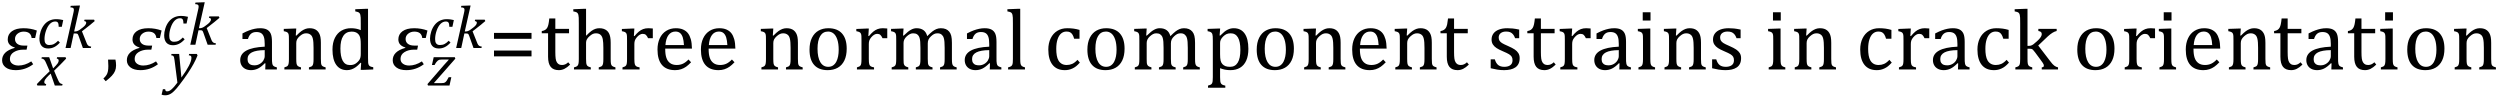 <?xml version="1.0" encoding="UTF-8" standalone="no"?><svg xmlns="http://www.w3.org/2000/svg" xmlns:xlink="http://www.w3.org/1999/xlink" stroke-dasharray="none" shape-rendering="auto" font-family="'Dialog'" width="575.813" text-rendering="auto" fill-opacity="1" contentScriptType="text/ecmascript" color-interpolation="auto" color-rendering="auto" preserveAspectRatio="xMidYMid meet" font-size="12" fill="black" stroke="black" image-rendering="auto" stroke-miterlimit="10" zoomAndPan="magnify" version="1.0" stroke-linecap="square" stroke-linejoin="miter" contentStyleType="text/css" font-style="normal" height="22" stroke-width="1" stroke-dashoffset="0" font-weight="normal" stroke-opacity="1" y="-6"><!--Converted from MathML using JEuclid--><defs id="genericDefs"/><g><g text-rendering="optimizeLegibility" transform="translate(0,16)" color-rendering="optimizeQuality" color-interpolation="linearRGB" image-rendering="optimizeQuality"><path d="M8.094 -7.25 L7.281 -7.25 Q7.125 -8.719 5.453 -8.719 Q4.641 -8.719 4.047 -8.242 Q3.453 -7.766 3.453 -7.016 Q3.453 -6.312 3.977 -5.906 Q4.5 -5.5 5.453 -5.5 L6.312 -5.5 L6.125 -4.562 L5.344 -4.562 Q4.109 -4.562 3.195 -4 Q2.281 -3.438 2.281 -2.422 Q2.281 -1.719 2.844 -1.312 Q3.406 -0.906 4.266 -0.906 Q5.734 -0.906 7.203 -1.859 L7.641 -1.203 Q5.844 0.156 3.609 0.156 Q2.141 0.156 1.312 -0.477 Q0.484 -1.109 0.484 -2.125 Q0.484 -4.156 3.375 -4.969 L3.406 -5.062 Q1.781 -5.531 1.781 -6.922 Q1.781 -8.109 2.742 -8.805 Q3.703 -9.5 5.422 -9.5 Q7.031 -9.5 8.484 -8.969 L8.094 -7.25 Z" stroke="none"/></g><g text-rendering="optimizeLegibility" transform="translate(8.766,19.699)" color-rendering="optimizeQuality" color-interpolation="linearRGB" image-rendering="optimizeQuality"><path d="M6.469 -6.203 Q5.141 -4.781 3.688 -3.406 L4.328 -1.906 Q4.578 -1.312 4.727 -1.023 Q4.875 -0.734 5 -0.609 Q5.125 -0.484 5.25 -0.43 Q5.375 -0.375 5.641 -0.328 L5.562 0 L3.859 0 L2.906 -2.75 Q2.75 -2.609 2.477 -2.352 Q2.203 -2.094 1.953 -1.805 Q1.703 -1.516 1.602 -1.336 Q1.5 -1.156 1.469 -1.023 Q1.438 -0.891 1.438 -0.766 Q1.438 -0.578 1.539 -0.477 Q1.641 -0.375 1.875 -0.328 L1.797 0 L-0.156 0 L-0.281 -0.328 Q1.219 -1.938 2.672 -3.297 L2.016 -4.812 Q1.812 -5.281 1.695 -5.523 Q1.578 -5.766 1.461 -5.898 Q1.344 -6.031 1.195 -6.109 Q1.047 -6.188 0.781 -6.203 L0.859 -6.531 L2.562 -6.531 L3.469 -3.953 Q3.797 -4.266 4.102 -4.594 Q4.406 -4.922 4.531 -5.117 Q4.656 -5.312 4.703 -5.461 Q4.75 -5.609 4.75 -5.766 Q4.75 -6.141 4.312 -6.203 L4.375 -6.531 L6.328 -6.531 L6.469 -6.203 Z" stroke="none"/></g><g text-rendering="optimizeLegibility" transform="translate(8.484,11.059)" color-rendering="optimizeQuality" color-interpolation="linearRGB" image-rendering="optimizeQuality"><path d="M5.031 -4.891 Q5.016 -5.422 4.945 -5.648 Q4.875 -5.875 4.711 -5.992 Q4.547 -6.109 4.25 -6.109 Q3.562 -6.109 3.016 -5.562 Q2.469 -5.016 2.117 -4.008 Q1.766 -3 1.766 -2.062 Q1.766 -1.781 1.812 -1.523 Q1.859 -1.266 1.992 -1.086 Q2.125 -0.906 2.328 -0.797 Q2.531 -0.688 2.859 -0.688 Q3.484 -0.688 3.938 -0.922 Q4.391 -1.156 4.891 -1.672 L5.312 -1.25 Q4.672 -0.547 4.016 -0.219 Q3.359 0.109 2.609 0.109 Q1.625 0.109 1.109 -0.477 Q0.594 -1.062 0.594 -2.188 Q0.594 -2.906 0.867 -3.781 Q1.141 -4.656 1.664 -5.32 Q2.188 -5.984 2.898 -6.312 Q3.609 -6.641 4.406 -6.641 Q4.953 -6.641 5.359 -6.578 Q5.766 -6.516 6.078 -6.438 L5.75 -4.891 L5.031 -4.891 Z" stroke="none"/></g><g text-rendering="optimizeLegibility" transform="translate(14.562,11.059)" color-rendering="optimizeQuality" color-interpolation="linearRGB" image-rendering="optimizeQuality"><path d="M2.516 -3.812 L2.734 -3.812 Q2.953 -3.812 3.195 -3.891 Q3.438 -3.969 3.719 -4.148 Q4 -4.328 4.469 -4.703 Q4.828 -4.984 5 -5.188 Q5.172 -5.391 5.234 -5.539 Q5.297 -5.688 5.297 -5.828 Q5.297 -6.156 4.828 -6.203 L4.906 -6.531 L7.109 -6.531 L7.25 -6.203 Q6.672 -5.688 6.047 -5.203 L4.312 -3.844 L5.344 -1.266 Q5.469 -0.906 5.617 -0.719 Q5.766 -0.531 5.953 -0.445 Q6.141 -0.359 6.438 -0.328 L6.359 0 L4.531 0 L3.531 -2.812 Q3.438 -3.078 3.367 -3.172 Q3.297 -3.266 3.211 -3.305 Q3.125 -3.344 2.922 -3.344 L2.422 -3.344 L1.703 0 L0.531 0 L2.281 -7.812 Q2.359 -8.156 2.391 -8.312 Q2.422 -8.469 2.438 -8.594 Q2.453 -8.719 2.453 -8.828 Q2.453 -9.109 2.273 -9.227 Q2.094 -9.344 1.641 -9.359 L1.734 -9.719 L3.453 -9.781 L3.859 -9.781 L2.516 -3.812 Z" stroke="none"/></g><g text-rendering="optimizeLegibility" transform="translate(23.578,16)" color-rendering="optimizeQuality" color-interpolation="linearRGB" image-rendering="optimizeQuality"><path d="M3.016 -2.266 Q3.156 -1.578 3.156 -0.922 Q3.156 -0.234 2.922 0.336 Q2.688 0.906 2.172 1.461 Q1.656 2.016 0.766 2.703 L0.234 2.094 Q0.734 1.625 0.961 1.25 Q1.188 0.875 1.281 0.398 Q1.375 -0.078 1.375 -0.797 Q1.375 -1.547 1.312 -2.266 L3.016 -2.266 Z" stroke="none"/></g><g text-rendering="optimizeLegibility" transform="translate(28.734,16)" color-rendering="optimizeQuality" color-interpolation="linearRGB" image-rendering="optimizeQuality"><path d="M8.094 -7.25 L7.281 -7.25 Q7.125 -8.719 5.453 -8.719 Q4.641 -8.719 4.047 -8.242 Q3.453 -7.766 3.453 -7.016 Q3.453 -6.312 3.977 -5.906 Q4.5 -5.5 5.453 -5.5 L6.312 -5.5 L6.125 -4.562 L5.344 -4.562 Q4.109 -4.562 3.195 -4 Q2.281 -3.438 2.281 -2.422 Q2.281 -1.719 2.844 -1.312 Q3.406 -0.906 4.266 -0.906 Q5.734 -0.906 7.203 -1.859 L7.641 -1.203 Q5.844 0.156 3.609 0.156 Q2.141 0.156 1.312 -0.477 Q0.484 -1.109 0.484 -2.125 Q0.484 -4.156 3.375 -4.969 L3.406 -5.062 Q1.781 -5.531 1.781 -6.922 Q1.781 -8.109 2.742 -8.805 Q3.703 -9.5 5.422 -9.5 Q7.031 -9.5 8.484 -8.969 L8.094 -7.25 Z" stroke="none"/></g><g text-rendering="optimizeLegibility" transform="translate(38.938,18.949)" color-rendering="optimizeQuality" color-interpolation="linearRGB" image-rendering="optimizeQuality"><path d="M1.266 -5.047 Q1.203 -5.562 1.141 -5.766 Q1.078 -5.969 0.938 -6.078 Q0.797 -6.188 0.5 -6.203 L0.562 -6.531 L2.328 -6.531 L2.844 -1.094 Q5.156 -4.266 5.156 -5.625 Q5.156 -5.953 5.016 -6.07 Q4.875 -6.188 4.547 -6.203 L4.625 -6.531 L6.391 -6.531 L6.562 -6.188 Q6.203 -5.25 5.641 -4.227 Q5.078 -3.203 4.266 -1.992 Q3.453 -0.781 2.453 0.516 Q1.688 1.531 1.156 2.031 Q0.766 2.422 0.422 2.625 Q0.078 2.828 -0.234 2.914 Q-0.547 3 -0.906 3 Q-1.094 3 -1.328 2.961 Q-1.562 2.922 -1.719 2.859 L-1.422 1.594 L-0.891 1.594 Q-0.891 1.812 -0.789 1.953 Q-0.688 2.094 -0.484 2.094 Q-0.266 2.094 -0.109 2.047 Q0.047 2 0.219 1.898 Q0.391 1.797 0.641 1.57 Q0.891 1.344 1.211 0.977 Q1.531 0.609 1.922 0.078 L1.266 -5.047 Z" stroke="none"/></g><g text-rendering="optimizeLegibility" transform="translate(37.219,10.309)" color-rendering="optimizeQuality" color-interpolation="linearRGB" image-rendering="optimizeQuality"><path d="M5.031 -4.891 Q5.016 -5.422 4.945 -5.648 Q4.875 -5.875 4.711 -5.992 Q4.547 -6.109 4.25 -6.109 Q3.562 -6.109 3.016 -5.562 Q2.469 -5.016 2.117 -4.008 Q1.766 -3 1.766 -2.062 Q1.766 -1.781 1.812 -1.523 Q1.859 -1.266 1.992 -1.086 Q2.125 -0.906 2.328 -0.797 Q2.531 -0.688 2.859 -0.688 Q3.484 -0.688 3.938 -0.922 Q4.391 -1.156 4.891 -1.672 L5.312 -1.25 Q4.672 -0.547 4.016 -0.219 Q3.359 0.109 2.609 0.109 Q1.625 0.109 1.109 -0.477 Q0.594 -1.062 0.594 -2.188 Q0.594 -2.906 0.867 -3.781 Q1.141 -4.656 1.664 -5.32 Q2.188 -5.984 2.898 -6.312 Q3.609 -6.641 4.406 -6.641 Q4.953 -6.641 5.359 -6.578 Q5.766 -6.516 6.078 -6.438 L5.75 -4.891 L5.031 -4.891 Z" stroke="none"/></g><g text-rendering="optimizeLegibility" transform="translate(43.297,10.309)" color-rendering="optimizeQuality" color-interpolation="linearRGB" image-rendering="optimizeQuality"><path d="M2.516 -3.812 L2.734 -3.812 Q2.953 -3.812 3.195 -3.891 Q3.438 -3.969 3.719 -4.148 Q4 -4.328 4.469 -4.703 Q4.828 -4.984 5 -5.188 Q5.172 -5.391 5.234 -5.539 Q5.297 -5.688 5.297 -5.828 Q5.297 -6.156 4.828 -6.203 L4.906 -6.531 L7.109 -6.531 L7.25 -6.203 Q6.672 -5.688 6.047 -5.203 L4.312 -3.844 L5.344 -1.266 Q5.469 -0.906 5.617 -0.719 Q5.766 -0.531 5.953 -0.445 Q6.141 -0.359 6.438 -0.328 L6.359 0 L4.531 0 L3.531 -2.812 Q3.438 -3.078 3.367 -3.172 Q3.297 -3.266 3.211 -3.305 Q3.125 -3.344 2.922 -3.344 L2.422 -3.344 L1.703 0 L0.531 0 L2.281 -7.812 Q2.359 -8.156 2.391 -8.312 Q2.422 -8.469 2.438 -8.594 Q2.453 -8.719 2.453 -8.828 Q2.453 -9.109 2.273 -9.227 Q2.094 -9.344 1.641 -9.359 L1.734 -9.719 L3.453 -9.781 L3.859 -9.781 L2.516 -3.812 Z" stroke="none"/></g><g text-rendering="optimizeLegibility" transform="translate(50.547,16)" color-rendering="optimizeQuality" color-interpolation="linearRGB" image-rendering="optimizeQuality"><path d="M10.594 -1.391 L10.453 -1.438 Q9.594 -0.562 8.852 -0.203 Q8.109 0.156 7.266 0.156 Q6.516 0.156 5.953 -0.133 Q5.391 -0.422 5.086 -0.945 Q4.781 -1.469 4.781 -2.156 Q4.781 -3.578 6.195 -4.352 Q7.609 -5.125 10.422 -5.25 L10.422 -5.891 Q10.422 -6.906 10.227 -7.492 Q10.031 -8.078 9.617 -8.352 Q9.203 -8.625 8.5 -8.625 Q7.734 -8.625 7.266 -8.227 Q6.797 -7.828 6.562 -7.016 L5.297 -7.016 L5.297 -8.297 Q6.234 -8.781 6.859 -9.008 Q7.484 -9.234 8.109 -9.367 Q8.734 -9.5 9.375 -9.5 Q10.344 -9.5 10.93 -9.195 Q11.516 -8.891 11.805 -8.258 Q12.094 -7.625 12.094 -6.344 L12.094 -2.938 Q12.094 -2.219 12.102 -1.922 Q12.109 -1.625 12.164 -1.367 Q12.219 -1.109 12.312 -0.961 Q12.406 -0.812 12.602 -0.703 Q12.797 -0.594 13.219 -0.484 L13.219 0 L10.547 0 L10.594 -1.391 ZM10.422 -4.453 Q8.438 -4.438 7.453 -3.93 Q6.469 -3.422 6.469 -2.391 Q6.469 -1.844 6.695 -1.516 Q6.922 -1.188 7.266 -1.07 Q7.609 -0.953 8.078 -0.953 Q8.734 -0.953 9.281 -1.273 Q9.828 -1.594 10.125 -2.094 Q10.422 -2.594 10.422 -3.078 L10.422 -4.453 ZM24.453 0 L20.609 0 L20.609 -0.484 Q21 -0.594 21.164 -0.68 Q21.328 -0.766 21.438 -0.922 Q21.547 -1.078 21.609 -1.406 Q21.672 -1.734 21.672 -2.406 L21.672 -4.969 Q21.672 -5.641 21.633 -6.203 Q21.594 -6.766 21.5 -7.117 Q21.406 -7.469 21.281 -7.672 Q21.156 -7.875 20.969 -8.016 Q20.781 -8.156 20.547 -8.242 Q20.312 -8.328 19.938 -8.328 Q19.562 -8.328 19.219 -8.172 Q18.875 -8.016 18.461 -7.648 Q18.047 -7.281 17.867 -6.914 Q17.688 -6.547 17.688 -6.078 L17.688 -2.438 Q17.688 -1.609 17.766 -1.281 Q17.844 -0.953 18.062 -0.781 Q18.281 -0.609 18.781 -0.484 L18.781 0 L14.953 0 L14.953 -0.484 Q15.328 -0.594 15.492 -0.68 Q15.656 -0.766 15.766 -0.922 Q15.875 -1.078 15.938 -1.406 Q16 -1.734 16 -2.406 L16 -6.672 Q16 -7.297 15.984 -7.68 Q15.969 -8.062 15.852 -8.289 Q15.734 -8.516 15.492 -8.625 Q15.25 -8.734 14.812 -8.812 L14.812 -9.344 L17.094 -9.422 L17.688 -9.422 L17.578 -7.828 L17.719 -7.797 Q18.438 -8.531 18.883 -8.844 Q19.328 -9.156 19.781 -9.328 Q20.234 -9.5 20.75 -9.5 Q21.281 -9.5 21.695 -9.375 Q22.109 -9.25 22.422 -8.992 Q22.734 -8.734 22.945 -8.359 Q23.156 -7.984 23.258 -7.461 Q23.359 -6.938 23.359 -6.125 L23.359 -2.438 Q23.359 -1.766 23.398 -1.461 Q23.438 -1.156 23.531 -0.992 Q23.625 -0.828 23.812 -0.719 Q24 -0.609 24.453 -0.484 L24.453 0 ZM32.547 -10.609 Q32.547 -11.547 32.531 -11.922 Q32.516 -12.297 32.453 -12.555 Q32.391 -12.812 32.273 -12.961 Q32.156 -13.109 31.969 -13.195 Q31.781 -13.281 31.281 -13.375 L31.281 -13.875 L33.641 -13.969 L34.219 -13.969 L34.219 -2.672 Q34.219 -1.906 34.25 -1.578 Q34.281 -1.25 34.375 -1.055 Q34.469 -0.859 34.68 -0.734 Q34.891 -0.609 35.422 -0.516 L35.422 0 L33.109 0.094 L32.531 0.094 L32.641 -1.5 L32.5 -1.547 Q31.891 -0.891 31.438 -0.562 Q30.984 -0.234 30.469 -0.039 Q29.953 0.156 29.359 0.156 Q27.766 0.156 26.898 -1.062 Q26.031 -2.281 26.031 -4.578 Q26.031 -6.172 26.594 -7.289 Q27.156 -8.406 28.117 -8.953 Q29.078 -9.5 30.281 -9.5 Q30.922 -9.5 31.453 -9.398 Q31.984 -9.297 32.547 -9.062 L32.547 -10.609 ZM32.547 -5.797 Q32.547 -6.547 32.477 -7.008 Q32.406 -7.469 32.242 -7.781 Q32.078 -8.094 31.805 -8.312 Q31.531 -8.531 31.203 -8.625 Q30.875 -8.719 30.422 -8.719 Q29.172 -8.719 28.516 -7.719 Q27.859 -6.719 27.859 -4.844 Q27.859 -2.969 28.398 -1.992 Q28.938 -1.016 30.031 -1.016 Q30.453 -1.016 30.742 -1.086 Q31.031 -1.156 31.305 -1.32 Q31.578 -1.484 31.859 -1.766 Q32.141 -2.047 32.273 -2.281 Q32.406 -2.516 32.477 -2.82 Q32.547 -3.125 32.547 -3.609 L32.547 -5.797 Z" stroke="none"/></g><g text-rendering="optimizeLegibility" transform="translate(89.969,16)" color-rendering="optimizeQuality" color-interpolation="linearRGB" image-rendering="optimizeQuality"><path d="M8.094 -7.25 L7.281 -7.25 Q7.125 -8.719 5.453 -8.719 Q4.641 -8.719 4.047 -8.242 Q3.453 -7.766 3.453 -7.016 Q3.453 -6.312 3.977 -5.906 Q4.5 -5.5 5.453 -5.5 L6.312 -5.5 L6.125 -4.562 L5.344 -4.562 Q4.109 -4.562 3.195 -4 Q2.281 -3.438 2.281 -2.422 Q2.281 -1.719 2.844 -1.312 Q3.406 -0.906 4.266 -0.906 Q5.734 -0.906 7.203 -1.859 L7.641 -1.203 Q5.844 0.156 3.609 0.156 Q2.141 0.156 1.312 -0.477 Q0.484 -1.109 0.484 -2.125 Q0.484 -4.156 3.375 -4.969 L3.406 -5.062 Q1.781 -5.531 1.781 -6.922 Q1.781 -8.109 2.742 -8.805 Q3.703 -9.5 5.422 -9.5 Q7.031 -9.5 8.484 -8.969 L8.094 -7.25 Z" stroke="none"/></g><g text-rendering="optimizeLegibility" transform="translate(98.5,19.699)" color-rendering="optimizeQuality" color-interpolation="linearRGB" image-rendering="optimizeQuality"><path d="M5.453 -1.922 L5.031 0 L0.078 0 L-0.047 -0.328 L3.688 -4.641 Q4.484 -5.547 4.859 -5.938 L4.812 -5.984 L3.219 -5.984 Q2.859 -5.984 2.695 -5.938 Q2.531 -5.891 2.367 -5.766 Q2.203 -5.641 2.016 -5.406 Q1.828 -5.172 1.594 -4.734 L0.984 -4.734 L1.391 -6.531 L6.25 -6.531 L6.375 -6.188 L1.469 -0.609 L1.516 -0.547 L3.062 -0.547 Q3.469 -0.547 3.688 -0.594 Q3.906 -0.641 4.07 -0.766 Q4.234 -0.891 4.406 -1.141 Q4.578 -1.391 4.844 -1.922 L5.453 -1.922 Z" stroke="none"/></g><g text-rendering="optimizeLegibility" transform="translate(98.453,11.059)" color-rendering="optimizeQuality" color-interpolation="linearRGB" image-rendering="optimizeQuality"><path d="M5.031 -4.891 Q5.016 -5.422 4.945 -5.648 Q4.875 -5.875 4.711 -5.992 Q4.547 -6.109 4.25 -6.109 Q3.562 -6.109 3.016 -5.562 Q2.469 -5.016 2.117 -4.008 Q1.766 -3 1.766 -2.062 Q1.766 -1.781 1.812 -1.523 Q1.859 -1.266 1.992 -1.086 Q2.125 -0.906 2.328 -0.797 Q2.531 -0.688 2.859 -0.688 Q3.484 -0.688 3.938 -0.922 Q4.391 -1.156 4.891 -1.672 L5.312 -1.25 Q4.672 -0.547 4.016 -0.219 Q3.359 0.109 2.609 0.109 Q1.625 0.109 1.109 -0.477 Q0.594 -1.062 0.594 -2.188 Q0.594 -2.906 0.867 -3.781 Q1.141 -4.656 1.664 -5.32 Q2.188 -5.984 2.898 -6.312 Q3.609 -6.641 4.406 -6.641 Q4.953 -6.641 5.359 -6.578 Q5.766 -6.516 6.078 -6.438 L5.75 -4.891 L5.031 -4.891 Z" stroke="none"/></g><g text-rendering="optimizeLegibility" transform="translate(104.531,11.059)" color-rendering="optimizeQuality" color-interpolation="linearRGB" image-rendering="optimizeQuality"><path d="M2.516 -3.812 L2.734 -3.812 Q2.953 -3.812 3.195 -3.891 Q3.438 -3.969 3.719 -4.148 Q4 -4.328 4.469 -4.703 Q4.828 -4.984 5 -5.188 Q5.172 -5.391 5.234 -5.539 Q5.297 -5.688 5.297 -5.828 Q5.297 -6.156 4.828 -6.203 L4.906 -6.531 L7.109 -6.531 L7.25 -6.203 Q6.672 -5.688 6.047 -5.203 L4.312 -3.844 L5.344 -1.266 Q5.469 -0.906 5.617 -0.719 Q5.766 -0.531 5.953 -0.445 Q6.141 -0.359 6.438 -0.328 L6.359 0 L4.531 0 L3.531 -2.812 Q3.438 -3.078 3.367 -3.172 Q3.297 -3.266 3.211 -3.305 Q3.125 -3.344 2.922 -3.344 L2.422 -3.344 L1.703 0 L0.531 0 L2.281 -7.812 Q2.359 -8.156 2.391 -8.312 Q2.422 -8.469 2.438 -8.594 Q2.453 -8.719 2.453 -8.828 Q2.453 -9.109 2.273 -9.227 Q2.094 -9.344 1.641 -9.359 L1.734 -9.719 L3.453 -9.781 L3.859 -9.781 L2.516 -3.812 Z" stroke="none"/></g><g text-rendering="optimizeLegibility" transform="translate(112.562,16)" color-rendering="optimizeQuality" color-interpolation="linearRGB" image-rendering="optimizeQuality"><path d="M1.219 -7.062 L1.219 -8.422 L9.859 -8.422 L9.859 -7.062 L1.219 -7.062 ZM1.219 -3.016 L1.219 -4.359 L9.859 -4.359 L9.859 -3.016 L1.219 -3.016 Z" stroke="none"/></g><g text-rendering="optimizeLegibility" transform="translate(124.422,16)" color-rendering="optimizeQuality" color-interpolation="linearRGB" image-rendering="optimizeQuality"><path d="M0.359 -8.844 Q0.844 -8.922 1.148 -9.117 Q1.453 -9.312 1.625 -9.625 Q1.797 -9.938 1.898 -10.398 Q2 -10.859 2.094 -11.75 L3.484 -11.75 L3.484 -9.344 L6.641 -9.344 L6.641 -8.344 L3.484 -8.344 L3.484 -4 Q3.484 -3.062 3.562 -2.5 Q3.641 -1.938 3.859 -1.617 Q4.078 -1.297 4.352 -1.164 Q4.625 -1.031 5.047 -1.031 Q5.438 -1.031 5.781 -1.188 Q6.125 -1.344 6.453 -1.656 L6.891 -1.125 Q6.203 -0.453 5.586 -0.148 Q4.969 0.156 4.297 0.156 Q3.031 0.156 2.422 -0.594 Q1.812 -1.344 1.812 -2.938 L1.812 -8.344 L0.359 -8.344 L0.359 -8.844 ZM10.562 -7.797 L10.609 -7.797 Q11.359 -8.562 11.805 -8.875 Q12.25 -9.188 12.688 -9.344 Q13.125 -9.5 13.625 -9.5 Q14.156 -9.5 14.578 -9.367 Q15 -9.234 15.32 -8.977 Q15.641 -8.719 15.836 -8.344 Q16.031 -7.969 16.133 -7.445 Q16.234 -6.922 16.234 -6.125 L16.234 -2.438 Q16.234 -1.594 16.305 -1.289 Q16.375 -0.984 16.562 -0.812 Q16.75 -0.641 17.328 -0.484 L17.328 0 L13.484 0 L13.484 -0.484 Q13.859 -0.594 14.031 -0.68 Q14.203 -0.766 14.312 -0.922 Q14.422 -1.078 14.484 -1.406 Q14.547 -1.734 14.547 -2.406 L14.547 -4.969 Q14.547 -6.266 14.414 -6.953 Q14.281 -7.641 13.898 -7.984 Q13.516 -8.328 12.828 -8.328 Q12.438 -8.328 12.125 -8.188 Q11.812 -8.047 11.398 -7.695 Q10.984 -7.344 10.773 -6.977 Q10.562 -6.609 10.562 -6.188 L10.562 -2.438 Q10.562 -1.781 10.602 -1.5 Q10.641 -1.219 10.734 -1.023 Q10.828 -0.828 11.031 -0.711 Q11.234 -0.594 11.656 -0.484 L11.656 0 L7.781 0 L7.781 -0.484 Q8.219 -0.594 8.398 -0.703 Q8.578 -0.812 8.68 -0.977 Q8.781 -1.141 8.836 -1.453 Q8.891 -1.766 8.891 -2.438 L8.891 -10.609 Q8.891 -11.547 8.875 -11.922 Q8.859 -12.297 8.797 -12.555 Q8.734 -12.812 8.617 -12.961 Q8.5 -13.109 8.312 -13.195 Q8.125 -13.281 7.625 -13.375 L7.625 -13.875 L9.984 -13.969 L10.562 -13.969 L10.562 -7.797 ZM21.578 -7.719 L21.719 -7.688 Q22.266 -8.344 22.719 -8.719 Q23.172 -9.094 23.703 -9.297 Q24.234 -9.5 24.922 -9.5 Q25.484 -9.5 25.938 -9.438 L25.938 -7.203 L24.844 -7.203 Q24.609 -7.719 24.344 -7.961 Q24.078 -8.203 23.609 -8.203 Q23.266 -8.203 22.922 -8 Q22.578 -7.797 22.25 -7.406 Q21.922 -7.016 21.805 -6.672 Q21.688 -6.328 21.688 -5.859 L21.688 -2.438 Q21.688 -1.547 21.789 -1.211 Q21.891 -0.875 22.141 -0.719 Q22.391 -0.562 22.891 -0.484 L22.891 0 L18.953 0 L18.953 -0.484 Q19.328 -0.594 19.492 -0.68 Q19.656 -0.766 19.773 -0.922 Q19.891 -1.078 19.945 -1.406 Q20 -1.734 20 -2.406 L20 -6.672 Q20 -7.297 19.984 -7.68 Q19.969 -8.062 19.852 -8.289 Q19.734 -8.516 19.492 -8.625 Q19.25 -8.734 18.812 -8.812 L18.812 -9.328 L21.094 -9.422 L21.688 -9.422 L21.578 -7.719 ZM34.75 -1.656 Q34.125 -1 33.602 -0.633 Q33.078 -0.266 32.453 -0.055 Q31.828 0.156 31.078 0.156 Q29.062 0.156 28.039 -1.047 Q27.016 -2.25 27.016 -4.609 Q27.016 -6.062 27.539 -7.18 Q28.062 -8.297 29.031 -8.898 Q30 -9.5 31.25 -9.5 Q32.234 -9.5 32.93 -9.188 Q33.625 -8.875 34.039 -8.336 Q34.453 -7.797 34.688 -6.969 Q34.922 -6.141 34.953 -4.812 L28.797 -4.812 L28.797 -4.641 Q28.797 -3.484 29.055 -2.703 Q29.312 -1.922 29.906 -1.477 Q30.5 -1.031 31.438 -1.031 Q32.234 -1.031 32.875 -1.328 Q33.516 -1.625 34.156 -2.297 L34.75 -1.656 ZM33.109 -5.625 Q33.047 -6.688 32.844 -7.352 Q32.641 -8.016 32.234 -8.375 Q31.828 -8.734 31.156 -8.734 Q30.156 -8.734 29.555 -7.93 Q28.953 -7.125 28.844 -5.625 L33.109 -5.625 ZM44.75 -1.656 Q44.125 -1 43.602 -0.633 Q43.078 -0.266 42.453 -0.055 Q41.828 0.156 41.078 0.156 Q39.062 0.156 38.039 -1.047 Q37.016 -2.25 37.016 -4.609 Q37.016 -6.062 37.539 -7.18 Q38.062 -8.297 39.031 -8.898 Q40 -9.5 41.25 -9.5 Q42.234 -9.5 42.93 -9.188 Q43.625 -8.875 44.039 -8.336 Q44.453 -7.797 44.688 -6.969 Q44.922 -6.141 44.953 -4.812 L38.797 -4.812 L38.797 -4.641 Q38.797 -3.484 39.055 -2.703 Q39.312 -1.922 39.906 -1.477 Q40.5 -1.031 41.438 -1.031 Q42.234 -1.031 42.875 -1.328 Q43.516 -1.625 44.156 -2.297 L44.75 -1.656 ZM43.109 -5.625 Q43.047 -6.688 42.844 -7.352 Q42.641 -8.016 42.234 -8.375 Q41.828 -8.734 41.156 -8.734 Q40.156 -8.734 39.555 -7.93 Q38.953 -7.125 38.844 -5.625 L43.109 -5.625 ZM60.453 0 L56.609 0 L56.609 -0.484 Q57 -0.594 57.164 -0.68 Q57.328 -0.766 57.438 -0.922 Q57.547 -1.078 57.609 -1.406 Q57.672 -1.734 57.672 -2.406 L57.672 -4.969 Q57.672 -5.641 57.633 -6.203 Q57.594 -6.766 57.5 -7.117 Q57.406 -7.469 57.281 -7.672 Q57.156 -7.875 56.969 -8.016 Q56.781 -8.156 56.547 -8.242 Q56.312 -8.328 55.938 -8.328 Q55.562 -8.328 55.219 -8.172 Q54.875 -8.016 54.461 -7.648 Q54.047 -7.281 53.867 -6.914 Q53.688 -6.547 53.688 -6.078 L53.688 -2.438 Q53.688 -1.609 53.766 -1.281 Q53.844 -0.953 54.062 -0.781 Q54.281 -0.609 54.781 -0.484 L54.781 0 L50.953 0 L50.953 -0.484 Q51.328 -0.594 51.492 -0.68 Q51.656 -0.766 51.766 -0.922 Q51.875 -1.078 51.938 -1.406 Q52 -1.734 52 -2.406 L52 -6.672 Q52 -7.297 51.984 -7.68 Q51.969 -8.062 51.852 -8.289 Q51.734 -8.516 51.492 -8.625 Q51.25 -8.734 50.812 -8.812 L50.812 -9.344 L53.094 -9.422 L53.688 -9.422 L53.578 -7.828 L53.719 -7.797 Q54.438 -8.531 54.883 -8.844 Q55.328 -9.156 55.781 -9.328 Q56.234 -9.5 56.75 -9.5 Q57.281 -9.5 57.695 -9.375 Q58.109 -9.25 58.422 -8.992 Q58.734 -8.734 58.945 -8.359 Q59.156 -7.984 59.258 -7.461 Q59.359 -6.938 59.359 -6.125 L59.359 -2.438 Q59.359 -1.766 59.398 -1.461 Q59.438 -1.156 59.531 -0.992 Q59.625 -0.828 59.812 -0.719 Q60 -0.609 60.453 -0.484 L60.453 0 ZM66.203 0.156 Q64.172 0.156 63.102 -1.039 Q62.031 -2.234 62.031 -4.578 Q62.031 -6.188 62.594 -7.305 Q63.156 -8.422 64.133 -8.961 Q65.109 -9.5 66.359 -9.5 Q68.438 -9.5 69.516 -8.289 Q70.594 -7.078 70.594 -4.797 Q70.594 -3.172 70.055 -2.062 Q69.516 -0.953 68.531 -0.398 Q67.547 0.156 66.203 0.156 ZM63.875 -4.781 Q63.875 -2.781 64.516 -1.695 Q65.156 -0.609 66.344 -0.609 Q67 -0.609 67.461 -0.93 Q67.922 -1.25 68.203 -1.789 Q68.484 -2.328 68.617 -3.031 Q68.75 -3.734 68.75 -4.516 Q68.75 -5.953 68.43 -6.898 Q68.109 -7.844 67.562 -8.289 Q67.016 -8.734 66.312 -8.734 Q65.125 -8.734 64.5 -7.711 Q63.875 -6.688 63.875 -4.781 ZM75.578 -7.719 L75.719 -7.688 Q76.266 -8.344 76.719 -8.719 Q77.172 -9.094 77.703 -9.297 Q78.234 -9.5 78.922 -9.5 Q79.484 -9.5 79.938 -9.438 L79.938 -7.203 L78.844 -7.203 Q78.609 -7.719 78.344 -7.961 Q78.078 -8.203 77.609 -8.203 Q77.266 -8.203 76.922 -8 Q76.578 -7.797 76.25 -7.406 Q75.922 -7.016 75.805 -6.672 Q75.688 -6.328 75.688 -5.859 L75.688 -2.438 Q75.688 -1.547 75.789 -1.211 Q75.891 -0.875 76.141 -0.719 Q76.391 -0.562 76.891 -0.484 L76.891 0 L72.953 0 L72.953 -0.484 Q73.328 -0.594 73.492 -0.68 Q73.656 -0.766 73.773 -0.922 Q73.891 -1.078 73.945 -1.406 Q74 -1.734 74 -2.406 L74 -6.672 Q74 -7.297 73.984 -7.68 Q73.969 -8.062 73.852 -8.289 Q73.734 -8.516 73.492 -8.625 Q73.25 -8.734 72.812 -8.812 L72.812 -9.328 L75.094 -9.422 L75.688 -9.422 L75.578 -7.719 ZM83.578 -7.828 L83.719 -7.797 Q84.312 -8.375 84.688 -8.672 Q85.062 -8.969 85.414 -9.156 Q85.766 -9.344 86.07 -9.422 Q86.375 -9.5 86.703 -9.5 Q87.672 -9.5 88.289 -9.047 Q88.906 -8.594 89.141 -7.672 Q89.875 -8.406 90.328 -8.758 Q90.781 -9.109 91.258 -9.305 Q91.734 -9.5 92.281 -9.5 Q92.938 -9.5 93.406 -9.305 Q93.875 -9.109 94.203 -8.719 Q94.531 -8.328 94.68 -7.727 Q94.828 -7.125 94.828 -6.125 L94.828 -2.438 Q94.828 -1.703 94.883 -1.422 Q94.938 -1.141 95.031 -0.984 Q95.125 -0.828 95.305 -0.711 Q95.484 -0.594 95.922 -0.484 L95.922 0 L92.094 0 L92.094 -0.484 Q92.469 -0.594 92.633 -0.68 Q92.797 -0.766 92.914 -0.922 Q93.031 -1.078 93.094 -1.406 Q93.156 -1.734 93.156 -2.406 L93.156 -4.969 Q93.156 -5.797 93.109 -6.336 Q93.062 -6.875 92.969 -7.195 Q92.875 -7.516 92.75 -7.703 Q92.625 -7.891 92.453 -8.031 Q92.281 -8.172 92.062 -8.25 Q91.844 -8.328 91.469 -8.328 Q91.078 -8.328 90.742 -8.172 Q90.406 -8.016 90.008 -7.641 Q89.609 -7.266 89.438 -6.891 Q89.266 -6.516 89.266 -6 L89.266 -2.438 Q89.266 -1.703 89.312 -1.422 Q89.359 -1.141 89.453 -0.984 Q89.547 -0.828 89.727 -0.711 Q89.906 -0.594 90.359 -0.484 L90.359 0 L86.516 0 L86.516 -0.484 Q86.891 -0.594 87.062 -0.68 Q87.234 -0.766 87.344 -0.922 Q87.453 -1.078 87.516 -1.406 Q87.578 -1.734 87.578 -2.406 L87.578 -4.969 Q87.578 -5.828 87.531 -6.375 Q87.484 -6.922 87.383 -7.258 Q87.281 -7.594 87.117 -7.797 Q86.953 -8 86.789 -8.109 Q86.625 -8.219 86.398 -8.273 Q86.172 -8.328 85.891 -8.328 Q85.484 -8.328 85.133 -8.141 Q84.781 -7.953 84.414 -7.617 Q84.047 -7.281 83.867 -6.906 Q83.688 -6.531 83.688 -6.109 L83.688 -2.438 Q83.688 -1.891 83.711 -1.594 Q83.734 -1.297 83.805 -1.133 Q83.875 -0.969 83.969 -0.867 Q84.062 -0.766 84.242 -0.672 Q84.422 -0.578 84.781 -0.484 L84.781 0 L80.953 0 L80.953 -0.484 Q81.328 -0.594 81.492 -0.68 Q81.656 -0.766 81.773 -0.922 Q81.891 -1.078 81.945 -1.406 Q82 -1.734 82 -2.406 L82 -6.672 Q82 -7.297 81.984 -7.68 Q81.969 -8.062 81.852 -8.289 Q81.734 -8.516 81.492 -8.625 Q81.25 -8.734 80.812 -8.812 L80.812 -9.344 L83.094 -9.422 L83.688 -9.422 L83.578 -7.828 ZM103.594 -1.391 L103.453 -1.438 Q102.594 -0.562 101.852 -0.203 Q101.109 0.156 100.266 0.156 Q99.516 0.156 98.953 -0.133 Q98.391 -0.422 98.086 -0.945 Q97.781 -1.469 97.781 -2.156 Q97.781 -3.578 99.195 -4.352 Q100.609 -5.125 103.422 -5.25 L103.422 -5.891 Q103.422 -6.906 103.227 -7.492 Q103.031 -8.078 102.617 -8.352 Q102.203 -8.625 101.5 -8.625 Q100.734 -8.625 100.266 -8.227 Q99.797 -7.828 99.562 -7.016 L98.297 -7.016 L98.297 -8.297 Q99.234 -8.781 99.859 -9.008 Q100.484 -9.234 101.109 -9.367 Q101.734 -9.5 102.375 -9.5 Q103.344 -9.5 103.93 -9.195 Q104.516 -8.891 104.805 -8.258 Q105.094 -7.625 105.094 -6.344 L105.094 -2.938 Q105.094 -2.219 105.102 -1.922 Q105.109 -1.625 105.164 -1.367 Q105.219 -1.109 105.312 -0.961 Q105.406 -0.812 105.602 -0.703 Q105.797 -0.594 106.219 -0.484 L106.219 0 L103.547 0 L103.594 -1.391 ZM103.422 -4.453 Q101.438 -4.438 100.453 -3.93 Q99.469 -3.422 99.469 -2.391 Q99.469 -1.844 99.695 -1.516 Q99.922 -1.188 100.266 -1.07 Q100.609 -0.953 101.078 -0.953 Q101.734 -0.953 102.281 -1.273 Q102.828 -1.594 103.125 -2.094 Q103.422 -2.594 103.422 -3.078 L103.422 -4.453 ZM110.562 -2.438 Q110.562 -1.609 110.641 -1.281 Q110.719 -0.953 110.938 -0.781 Q111.156 -0.609 111.656 -0.484 L111.656 0 L107.766 0 L107.766 -0.484 Q108.266 -0.609 108.453 -0.742 Q108.641 -0.875 108.727 -1.07 Q108.812 -1.266 108.844 -1.594 Q108.875 -1.922 108.875 -2.438 L108.875 -10.609 Q108.875 -11.547 108.859 -11.922 Q108.844 -12.297 108.781 -12.555 Q108.719 -12.812 108.609 -12.961 Q108.5 -13.109 108.305 -13.195 Q108.109 -13.281 107.609 -13.375 L107.609 -13.875 L109.969 -13.969 L110.562 -13.969 L110.562 -2.438 ZM124.219 -9.109 L124.219 -7.078 L122.984 -7.078 Q122.812 -7.703 122.57 -8.07 Q122.328 -8.438 122.008 -8.586 Q121.688 -8.734 121.203 -8.734 Q120.516 -8.734 119.992 -8.297 Q119.469 -7.859 119.164 -6.961 Q118.859 -6.062 118.859 -4.75 Q118.859 -3.922 118.977 -3.234 Q119.094 -2.547 119.375 -2.062 Q119.656 -1.578 120.125 -1.305 Q120.594 -1.031 121.281 -1.031 Q121.953 -1.031 122.539 -1.289 Q123.125 -1.547 123.75 -2.219 L124.297 -1.578 Q123.797 -1.031 123.422 -0.734 Q123.047 -0.438 122.609 -0.234 Q122.172 -0.031 121.75 0.062 Q121.328 0.156 120.828 0.156 Q118.984 0.156 118.008 -1.07 Q117.031 -2.297 117.031 -4.609 Q117.031 -6.062 117.578 -7.18 Q118.125 -8.297 119.109 -8.898 Q120.094 -9.5 121.375 -9.5 Q122.188 -9.5 122.867 -9.406 Q123.547 -9.312 124.219 -9.109 ZM130.203 0.156 Q128.172 0.156 127.102 -1.039 Q126.031 -2.234 126.031 -4.578 Q126.031 -6.188 126.594 -7.305 Q127.156 -8.422 128.133 -8.961 Q129.109 -9.5 130.359 -9.5 Q132.438 -9.5 133.516 -8.289 Q134.594 -7.078 134.594 -4.797 Q134.594 -3.172 134.055 -2.062 Q133.516 -0.953 132.531 -0.398 Q131.547 0.156 130.203 0.156 ZM127.875 -4.781 Q127.875 -2.781 128.516 -1.695 Q129.156 -0.609 130.344 -0.609 Q131 -0.609 131.461 -0.93 Q131.922 -1.25 132.203 -1.789 Q132.484 -2.328 132.617 -3.031 Q132.75 -3.734 132.75 -4.516 Q132.75 -5.953 132.43 -6.898 Q132.109 -7.844 131.562 -8.289 Q131.016 -8.734 130.312 -8.734 Q129.125 -8.734 128.5 -7.711 Q127.875 -6.688 127.875 -4.781 ZM139.578 -7.828 L139.719 -7.797 Q140.312 -8.375 140.688 -8.672 Q141.062 -8.969 141.414 -9.156 Q141.766 -9.344 142.07 -9.422 Q142.375 -9.5 142.703 -9.5 Q143.672 -9.5 144.289 -9.047 Q144.906 -8.594 145.141 -7.672 Q145.875 -8.406 146.328 -8.758 Q146.781 -9.109 147.258 -9.305 Q147.734 -9.5 148.281 -9.5 Q148.938 -9.5 149.406 -9.305 Q149.875 -9.109 150.203 -8.719 Q150.531 -8.328 150.68 -7.727 Q150.828 -7.125 150.828 -6.125 L150.828 -2.438 Q150.828 -1.703 150.883 -1.422 Q150.938 -1.141 151.031 -0.984 Q151.125 -0.828 151.305 -0.711 Q151.484 -0.594 151.922 -0.484 L151.922 0 L148.094 0 L148.094 -0.484 Q148.469 -0.594 148.633 -0.68 Q148.797 -0.766 148.914 -0.922 Q149.031 -1.078 149.094 -1.406 Q149.156 -1.734 149.156 -2.406 L149.156 -4.969 Q149.156 -5.797 149.109 -6.336 Q149.062 -6.875 148.969 -7.195 Q148.875 -7.516 148.75 -7.703 Q148.625 -7.891 148.453 -8.031 Q148.281 -8.172 148.062 -8.25 Q147.844 -8.328 147.469 -8.328 Q147.078 -8.328 146.742 -8.172 Q146.406 -8.016 146.008 -7.641 Q145.609 -7.266 145.438 -6.891 Q145.266 -6.516 145.266 -6 L145.266 -2.438 Q145.266 -1.703 145.312 -1.422 Q145.359 -1.141 145.453 -0.984 Q145.547 -0.828 145.727 -0.711 Q145.906 -0.594 146.359 -0.484 L146.359 0 L142.516 0 L142.516 -0.484 Q142.891 -0.594 143.062 -0.68 Q143.234 -0.766 143.344 -0.922 Q143.453 -1.078 143.516 -1.406 Q143.578 -1.734 143.578 -2.406 L143.578 -4.969 Q143.578 -5.828 143.531 -6.375 Q143.484 -6.922 143.383 -7.258 Q143.281 -7.594 143.117 -7.797 Q142.953 -8 142.789 -8.109 Q142.625 -8.219 142.398 -8.273 Q142.172 -8.328 141.891 -8.328 Q141.484 -8.328 141.133 -8.141 Q140.781 -7.953 140.414 -7.617 Q140.047 -7.281 139.867 -6.906 Q139.688 -6.531 139.688 -6.109 L139.688 -2.438 Q139.688 -1.891 139.711 -1.594 Q139.734 -1.297 139.805 -1.133 Q139.875 -0.969 139.969 -0.867 Q140.062 -0.766 140.242 -0.672 Q140.422 -0.578 140.781 -0.484 L140.781 0 L136.953 0 L136.953 -0.484 Q137.328 -0.594 137.492 -0.68 Q137.656 -0.766 137.773 -0.922 Q137.891 -1.078 137.945 -1.406 Q138 -1.734 138 -2.406 L138 -6.672 Q138 -7.297 137.984 -7.68 Q137.969 -8.062 137.852 -8.289 Q137.734 -8.516 137.492 -8.625 Q137.25 -8.734 136.812 -8.812 L136.812 -9.344 L139.094 -9.422 L139.688 -9.422 L139.578 -7.828 ZM156.594 -0.297 L156.594 1.766 Q156.594 2.406 156.641 2.719 Q156.688 3.031 156.797 3.211 Q156.906 3.391 157.117 3.508 Q157.328 3.625 157.797 3.719 L157.797 4.203 L153.812 4.203 L153.812 3.719 Q154.156 3.625 154.383 3.523 Q154.609 3.422 154.727 3.219 Q154.844 3.016 154.883 2.672 Q154.922 2.328 154.922 1.766 L154.922 -6.609 Q154.922 -7.312 154.898 -7.609 Q154.875 -7.906 154.82 -8.102 Q154.766 -8.297 154.648 -8.43 Q154.531 -8.562 154.344 -8.648 Q154.156 -8.734 153.719 -8.812 L153.719 -9.344 L156.016 -9.422 L156.609 -9.422 L156.484 -7.828 L156.625 -7.797 Q157.234 -8.406 157.586 -8.688 Q157.938 -8.969 158.312 -9.156 Q158.688 -9.344 159.031 -9.422 Q159.375 -9.5 159.766 -9.5 Q161.375 -9.5 162.242 -8.289 Q163.109 -7.078 163.109 -4.75 Q163.109 -3.141 162.617 -2.047 Q162.125 -0.953 161.195 -0.398 Q160.266 0.156 158.984 0.156 Q158.25 0.156 157.664 0.031 Q157.078 -0.094 156.594 -0.297 ZM156.594 -3.516 Q156.594 -2.578 156.711 -2.07 Q156.828 -1.562 157.125 -1.242 Q157.422 -0.922 157.828 -0.766 Q158.234 -0.609 158.906 -0.609 Q160.078 -0.609 160.672 -1.594 Q161.266 -2.578 161.266 -4.5 Q161.266 -8.328 159.031 -8.328 Q158.484 -8.328 158.094 -8.156 Q157.703 -7.984 157.312 -7.602 Q156.922 -7.219 156.758 -6.859 Q156.594 -6.5 156.594 -6.094 L156.594 -3.516 ZM169.203 0.156 Q167.172 0.156 166.102 -1.039 Q165.031 -2.234 165.031 -4.578 Q165.031 -6.188 165.594 -7.305 Q166.156 -8.422 167.133 -8.961 Q168.109 -9.5 169.359 -9.5 Q171.438 -9.5 172.516 -8.289 Q173.594 -7.078 173.594 -4.797 Q173.594 -3.172 173.055 -2.062 Q172.516 -0.953 171.531 -0.398 Q170.547 0.156 169.203 0.156 ZM166.875 -4.781 Q166.875 -2.781 167.516 -1.695 Q168.156 -0.609 169.344 -0.609 Q170 -0.609 170.461 -0.93 Q170.922 -1.25 171.203 -1.789 Q171.484 -2.328 171.617 -3.031 Q171.75 -3.734 171.75 -4.516 Q171.75 -5.953 171.43 -6.898 Q171.109 -7.844 170.562 -8.289 Q170.016 -8.734 169.312 -8.734 Q168.125 -8.734 167.5 -7.711 Q166.875 -6.688 166.875 -4.781 ZM185.453 0 L181.609 0 L181.609 -0.484 Q182 -0.594 182.164 -0.68 Q182.328 -0.766 182.438 -0.922 Q182.547 -1.078 182.609 -1.406 Q182.672 -1.734 182.672 -2.406 L182.672 -4.969 Q182.672 -5.641 182.633 -6.203 Q182.594 -6.766 182.5 -7.117 Q182.406 -7.469 182.281 -7.672 Q182.156 -7.875 181.969 -8.016 Q181.781 -8.156 181.547 -8.242 Q181.312 -8.328 180.938 -8.328 Q180.562 -8.328 180.219 -8.172 Q179.875 -8.016 179.461 -7.648 Q179.047 -7.281 178.867 -6.914 Q178.688 -6.547 178.688 -6.078 L178.688 -2.438 Q178.688 -1.609 178.766 -1.281 Q178.844 -0.953 179.062 -0.781 Q179.281 -0.609 179.781 -0.484 L179.781 0 L175.953 0 L175.953 -0.484 Q176.328 -0.594 176.492 -0.68 Q176.656 -0.766 176.766 -0.922 Q176.875 -1.078 176.938 -1.406 Q177 -1.734 177 -2.406 L177 -6.672 Q177 -7.297 176.984 -7.68 Q176.969 -8.062 176.852 -8.289 Q176.734 -8.516 176.492 -8.625 Q176.25 -8.734 175.812 -8.812 L175.812 -9.344 L178.094 -9.422 L178.688 -9.422 L178.578 -7.828 L178.719 -7.797 Q179.438 -8.531 179.883 -8.844 Q180.328 -9.156 180.781 -9.328 Q181.234 -9.5 181.75 -9.5 Q182.281 -9.5 182.695 -9.375 Q183.109 -9.25 183.422 -8.992 Q183.734 -8.734 183.945 -8.359 Q184.156 -7.984 184.258 -7.461 Q184.359 -6.938 184.359 -6.125 L184.359 -2.438 Q184.359 -1.766 184.398 -1.461 Q184.438 -1.156 184.531 -0.992 Q184.625 -0.828 184.812 -0.719 Q185 -0.609 185.453 -0.484 L185.453 0 ZM194.75 -1.656 Q194.125 -1 193.602 -0.633 Q193.078 -0.266 192.453 -0.055 Q191.828 0.156 191.078 0.156 Q189.062 0.156 188.039 -1.047 Q187.016 -2.25 187.016 -4.609 Q187.016 -6.062 187.539 -7.18 Q188.062 -8.297 189.031 -8.898 Q190 -9.5 191.25 -9.5 Q192.234 -9.5 192.93 -9.188 Q193.625 -8.875 194.039 -8.336 Q194.453 -7.797 194.688 -6.969 Q194.922 -6.141 194.953 -4.812 L188.797 -4.812 L188.797 -4.641 Q188.797 -3.484 189.055 -2.703 Q189.312 -1.922 189.906 -1.477 Q190.5 -1.031 191.438 -1.031 Q192.234 -1.031 192.875 -1.328 Q193.516 -1.625 194.156 -2.297 L194.75 -1.656 ZM193.109 -5.625 Q193.047 -6.688 192.844 -7.352 Q192.641 -8.016 192.234 -8.375 Q191.828 -8.734 191.156 -8.734 Q190.156 -8.734 189.555 -7.93 Q188.953 -7.125 188.844 -5.625 L193.109 -5.625 ZM206.453 0 L202.609 0 L202.609 -0.484 Q203 -0.594 203.164 -0.68 Q203.328 -0.766 203.438 -0.922 Q203.547 -1.078 203.609 -1.406 Q203.672 -1.734 203.672 -2.406 L203.672 -4.969 Q203.672 -5.641 203.633 -6.203 Q203.594 -6.766 203.5 -7.117 Q203.406 -7.469 203.281 -7.672 Q203.156 -7.875 202.969 -8.016 Q202.781 -8.156 202.547 -8.242 Q202.312 -8.328 201.938 -8.328 Q201.562 -8.328 201.219 -8.172 Q200.875 -8.016 200.461 -7.648 Q200.047 -7.281 199.867 -6.914 Q199.688 -6.547 199.688 -6.078 L199.688 -2.438 Q199.688 -1.609 199.766 -1.281 Q199.844 -0.953 200.062 -0.781 Q200.281 -0.609 200.781 -0.484 L200.781 0 L196.953 0 L196.953 -0.484 Q197.328 -0.594 197.492 -0.68 Q197.656 -0.766 197.766 -0.922 Q197.875 -1.078 197.938 -1.406 Q198 -1.734 198 -2.406 L198 -6.672 Q198 -7.297 197.984 -7.68 Q197.969 -8.062 197.852 -8.289 Q197.734 -8.516 197.492 -8.625 Q197.25 -8.734 196.812 -8.812 L196.812 -9.344 L199.094 -9.422 L199.688 -9.422 L199.578 -7.828 L199.719 -7.797 Q200.438 -8.531 200.883 -8.844 Q201.328 -9.156 201.781 -9.328 Q202.234 -9.5 202.75 -9.5 Q203.281 -9.5 203.695 -9.375 Q204.109 -9.25 204.422 -8.992 Q204.734 -8.734 204.945 -8.359 Q205.156 -7.984 205.258 -7.461 Q205.359 -6.938 205.359 -6.125 L205.359 -2.438 Q205.359 -1.766 205.398 -1.461 Q205.438 -1.156 205.531 -0.992 Q205.625 -0.828 205.812 -0.719 Q206 -0.609 206.453 -0.484 L206.453 0 ZM207.359 -8.844 Q207.844 -8.922 208.148 -9.117 Q208.453 -9.312 208.625 -9.625 Q208.797 -9.938 208.898 -10.398 Q209 -10.859 209.094 -11.75 L210.484 -11.75 L210.484 -9.344 L213.641 -9.344 L213.641 -8.344 L210.484 -8.344 L210.484 -4 Q210.484 -3.062 210.562 -2.5 Q210.641 -1.938 210.859 -1.617 Q211.078 -1.297 211.352 -1.164 Q211.625 -1.031 212.047 -1.031 Q212.438 -1.031 212.781 -1.188 Q213.125 -1.344 213.453 -1.656 L213.891 -1.125 Q213.203 -0.453 212.586 -0.148 Q211.969 0.156 211.297 0.156 Q210.031 0.156 209.422 -0.594 Q208.812 -1.344 208.812 -2.938 L208.812 -8.344 L207.359 -8.344 L207.359 -8.844 ZM225.484 -7.203 L224.547 -7.203 Q224.344 -7.781 224.047 -8.117 Q223.75 -8.453 223.383 -8.594 Q223.016 -8.734 222.469 -8.734 Q221.688 -8.734 221.227 -8.367 Q220.766 -8 220.766 -7.359 Q220.766 -6.922 220.953 -6.625 Q221.141 -6.328 221.531 -6.078 Q221.922 -5.828 222.906 -5.406 Q223.906 -4.969 224.445 -4.609 Q224.984 -4.25 225.289 -3.773 Q225.594 -3.297 225.594 -2.625 Q225.594 -1.859 225.336 -1.328 Q225.078 -0.797 224.594 -0.469 Q224.109 -0.141 223.453 0.008 Q222.797 0.156 222.016 0.156 Q221.188 0.156 220.422 0.031 Q219.656 -0.094 218.922 -0.281 L218.922 -2.328 L219.875 -2.328 Q220.141 -1.422 220.656 -1.016 Q221.172 -0.609 222.078 -0.609 Q222.438 -0.609 222.773 -0.688 Q223.109 -0.766 223.375 -0.938 Q223.641 -1.109 223.797 -1.398 Q223.953 -1.688 223.953 -2.125 Q223.953 -2.625 223.758 -2.938 Q223.562 -3.25 223.148 -3.508 Q222.734 -3.766 221.703 -4.203 Q220.812 -4.578 220.273 -4.93 Q219.734 -5.281 219.43 -5.758 Q219.125 -6.234 219.125 -6.891 Q219.125 -7.703 219.562 -8.289 Q220 -8.875 220.82 -9.188 Q221.641 -9.5 222.734 -9.5 Q223.375 -9.5 223.977 -9.438 Q224.578 -9.375 225.484 -9.188 L225.484 -7.203 ZM227.359 -8.844 Q227.844 -8.922 228.148 -9.117 Q228.453 -9.312 228.625 -9.625 Q228.797 -9.938 228.898 -10.398 Q229 -10.859 229.094 -11.75 L230.484 -11.75 L230.484 -9.344 L233.641 -9.344 L233.641 -8.344 L230.484 -8.344 L230.484 -4 Q230.484 -3.062 230.562 -2.5 Q230.641 -1.938 230.859 -1.617 Q231.078 -1.297 231.352 -1.164 Q231.625 -1.031 232.047 -1.031 Q232.438 -1.031 232.781 -1.188 Q233.125 -1.344 233.453 -1.656 L233.891 -1.125 Q233.203 -0.453 232.586 -0.148 Q231.969 0.156 231.297 0.156 Q230.031 0.156 229.422 -0.594 Q228.812 -1.344 228.812 -2.938 L228.812 -8.344 L227.359 -8.344 L227.359 -8.844 ZM237.578 -7.719 L237.719 -7.688 Q238.266 -8.344 238.719 -8.719 Q239.172 -9.094 239.703 -9.297 Q240.234 -9.5 240.922 -9.5 Q241.484 -9.5 241.938 -9.438 L241.938 -7.203 L240.844 -7.203 Q240.609 -7.719 240.344 -7.961 Q240.078 -8.203 239.609 -8.203 Q239.266 -8.203 238.922 -8 Q238.578 -7.797 238.25 -7.406 Q237.922 -7.016 237.805 -6.672 Q237.688 -6.328 237.688 -5.859 L237.688 -2.438 Q237.688 -1.547 237.789 -1.211 Q237.891 -0.875 238.141 -0.719 Q238.391 -0.562 238.891 -0.484 L238.891 0 L234.953 0 L234.953 -0.484 Q235.328 -0.594 235.492 -0.68 Q235.656 -0.766 235.773 -0.922 Q235.891 -1.078 235.945 -1.406 Q236 -1.734 236 -2.406 L236 -6.672 Q236 -7.297 235.984 -7.68 Q235.969 -8.062 235.852 -8.289 Q235.734 -8.516 235.492 -8.625 Q235.25 -8.734 234.812 -8.812 L234.812 -9.328 L237.094 -9.422 L237.688 -9.422 L237.578 -7.719 ZM248.594 -1.391 L248.453 -1.438 Q247.594 -0.562 246.852 -0.203 Q246.109 0.156 245.266 0.156 Q244.516 0.156 243.953 -0.133 Q243.391 -0.422 243.086 -0.945 Q242.781 -1.469 242.781 -2.156 Q242.781 -3.578 244.195 -4.352 Q245.609 -5.125 248.422 -5.25 L248.422 -5.891 Q248.422 -6.906 248.227 -7.492 Q248.031 -8.078 247.617 -8.352 Q247.203 -8.625 246.5 -8.625 Q245.734 -8.625 245.266 -8.227 Q244.797 -7.828 244.562 -7.016 L243.297 -7.016 L243.297 -8.297 Q244.234 -8.781 244.859 -9.008 Q245.484 -9.234 246.109 -9.367 Q246.734 -9.5 247.375 -9.5 Q248.344 -9.5 248.93 -9.195 Q249.516 -8.891 249.805 -8.258 Q250.094 -7.625 250.094 -6.344 L250.094 -2.938 Q250.094 -2.219 250.102 -1.922 Q250.109 -1.625 250.164 -1.367 Q250.219 -1.109 250.312 -0.961 Q250.406 -0.812 250.602 -0.703 Q250.797 -0.594 251.219 -0.484 L251.219 0 L248.547 0 L248.594 -1.391 ZM248.422 -4.453 Q246.438 -4.438 245.453 -3.93 Q244.469 -3.422 244.469 -2.391 Q244.469 -1.844 244.695 -1.516 Q244.922 -1.188 245.266 -1.07 Q245.609 -0.953 246.078 -0.953 Q246.734 -0.953 247.281 -1.273 Q247.828 -1.594 248.125 -2.094 Q248.422 -2.594 248.422 -3.078 L248.422 -4.453 ZM255.734 -13.172 L255.734 -11.266 L253.938 -11.266 L253.938 -13.172 L255.734 -13.172 ZM252.953 -0.484 Q253.328 -0.594 253.492 -0.68 Q253.656 -0.766 253.766 -0.922 Q253.875 -1.078 253.938 -1.406 Q254 -1.734 254 -2.406 L254 -6.672 Q254 -7.297 253.984 -7.68 Q253.969 -8.062 253.852 -8.289 Q253.734 -8.516 253.492 -8.625 Q253.25 -8.734 252.812 -8.812 L252.812 -9.344 L255.094 -9.422 L255.688 -9.422 L255.688 -2.438 Q255.688 -1.609 255.766 -1.281 Q255.844 -0.953 256.062 -0.781 Q256.281 -0.609 256.781 -0.484 L256.781 0 L252.953 0 L252.953 -0.484 ZM268.453 0 L264.609 0 L264.609 -0.484 Q265 -0.594 265.164 -0.68 Q265.328 -0.766 265.438 -0.922 Q265.547 -1.078 265.609 -1.406 Q265.672 -1.734 265.672 -2.406 L265.672 -4.969 Q265.672 -5.641 265.633 -6.203 Q265.594 -6.766 265.5 -7.117 Q265.406 -7.469 265.281 -7.672 Q265.156 -7.875 264.969 -8.016 Q264.781 -8.156 264.547 -8.242 Q264.312 -8.328 263.938 -8.328 Q263.562 -8.328 263.219 -8.172 Q262.875 -8.016 262.461 -7.648 Q262.047 -7.281 261.867 -6.914 Q261.688 -6.547 261.688 -6.078 L261.688 -2.438 Q261.688 -1.609 261.766 -1.281 Q261.844 -0.953 262.062 -0.781 Q262.281 -0.609 262.781 -0.484 L262.781 0 L258.953 0 L258.953 -0.484 Q259.328 -0.594 259.492 -0.68 Q259.656 -0.766 259.766 -0.922 Q259.875 -1.078 259.938 -1.406 Q260 -1.734 260 -2.406 L260 -6.672 Q260 -7.297 259.984 -7.68 Q259.969 -8.062 259.852 -8.289 Q259.734 -8.516 259.492 -8.625 Q259.25 -8.734 258.812 -8.812 L258.812 -9.344 L261.094 -9.422 L261.688 -9.422 L261.578 -7.828 L261.719 -7.797 Q262.438 -8.531 262.883 -8.844 Q263.328 -9.156 263.781 -9.328 Q264.234 -9.5 264.75 -9.5 Q265.281 -9.5 265.695 -9.375 Q266.109 -9.25 266.422 -8.992 Q266.734 -8.734 266.945 -8.359 Q267.156 -7.984 267.258 -7.461 Q267.359 -6.938 267.359 -6.125 L267.359 -2.438 Q267.359 -1.766 267.398 -1.461 Q267.438 -1.156 267.531 -0.992 Q267.625 -0.828 267.812 -0.719 Q268 -0.609 268.453 -0.484 L268.453 0 ZM276.484 -7.203 L275.547 -7.203 Q275.344 -7.781 275.047 -8.117 Q274.75 -8.453 274.383 -8.594 Q274.016 -8.734 273.469 -8.734 Q272.688 -8.734 272.227 -8.367 Q271.766 -8 271.766 -7.359 Q271.766 -6.922 271.953 -6.625 Q272.141 -6.328 272.531 -6.078 Q272.922 -5.828 273.906 -5.406 Q274.906 -4.969 275.445 -4.609 Q275.984 -4.25 276.289 -3.773 Q276.594 -3.297 276.594 -2.625 Q276.594 -1.859 276.336 -1.328 Q276.078 -0.797 275.594 -0.469 Q275.109 -0.141 274.453 0.008 Q273.797 0.156 273.016 0.156 Q272.188 0.156 271.422 0.031 Q270.656 -0.094 269.922 -0.281 L269.922 -2.328 L270.875 -2.328 Q271.141 -1.422 271.656 -1.016 Q272.172 -0.609 273.078 -0.609 Q273.438 -0.609 273.773 -0.688 Q274.109 -0.766 274.375 -0.938 Q274.641 -1.109 274.797 -1.398 Q274.953 -1.688 274.953 -2.125 Q274.953 -2.625 274.758 -2.938 Q274.562 -3.25 274.148 -3.508 Q273.734 -3.766 272.703 -4.203 Q271.812 -4.578 271.273 -4.93 Q270.734 -5.281 270.43 -5.758 Q270.125 -6.234 270.125 -6.891 Q270.125 -7.703 270.562 -8.289 Q271 -8.875 271.82 -9.188 Q272.641 -9.5 273.734 -9.5 Q274.375 -9.5 274.977 -9.438 Q275.578 -9.375 276.484 -9.188 L276.484 -7.203 ZM285.734 -13.172 L285.734 -11.266 L283.938 -11.266 L283.938 -13.172 L285.734 -13.172 ZM282.953 -0.484 Q283.328 -0.594 283.492 -0.68 Q283.656 -0.766 283.766 -0.922 Q283.875 -1.078 283.938 -1.406 Q284 -1.734 284 -2.406 L284 -6.672 Q284 -7.297 283.984 -7.68 Q283.969 -8.062 283.852 -8.289 Q283.734 -8.516 283.492 -8.625 Q283.25 -8.734 282.812 -8.812 L282.812 -9.344 L285.094 -9.422 L285.688 -9.422 L285.688 -2.438 Q285.688 -1.609 285.766 -1.281 Q285.844 -0.953 286.062 -0.781 Q286.281 -0.609 286.781 -0.484 L286.781 0 L282.953 0 L282.953 -0.484 ZM298.453 0 L294.609 0 L294.609 -0.484 Q295 -0.594 295.164 -0.68 Q295.328 -0.766 295.438 -0.922 Q295.547 -1.078 295.609 -1.406 Q295.672 -1.734 295.672 -2.406 L295.672 -4.969 Q295.672 -5.641 295.633 -6.203 Q295.594 -6.766 295.5 -7.117 Q295.406 -7.469 295.281 -7.672 Q295.156 -7.875 294.969 -8.016 Q294.781 -8.156 294.547 -8.242 Q294.312 -8.328 293.938 -8.328 Q293.562 -8.328 293.219 -8.172 Q292.875 -8.016 292.461 -7.648 Q292.047 -7.281 291.867 -6.914 Q291.688 -6.547 291.688 -6.078 L291.688 -2.438 Q291.688 -1.609 291.766 -1.281 Q291.844 -0.953 292.062 -0.781 Q292.281 -0.609 292.781 -0.484 L292.781 0 L288.953 0 L288.953 -0.484 Q289.328 -0.594 289.492 -0.68 Q289.656 -0.766 289.766 -0.922 Q289.875 -1.078 289.938 -1.406 Q290 -1.734 290 -2.406 L290 -6.672 Q290 -7.297 289.984 -7.68 Q289.969 -8.062 289.852 -8.289 Q289.734 -8.516 289.492 -8.625 Q289.25 -8.734 288.812 -8.812 L288.812 -9.344 L291.094 -9.422 L291.688 -9.422 L291.578 -7.828 L291.719 -7.797 Q292.438 -8.531 292.883 -8.844 Q293.328 -9.156 293.781 -9.328 Q294.234 -9.5 294.75 -9.5 Q295.281 -9.5 295.695 -9.375 Q296.109 -9.25 296.422 -8.992 Q296.734 -8.734 296.945 -8.359 Q297.156 -7.984 297.258 -7.461 Q297.359 -6.938 297.359 -6.125 L297.359 -2.438 Q297.359 -1.766 297.398 -1.461 Q297.438 -1.156 297.531 -0.992 Q297.625 -0.828 297.812 -0.719 Q298 -0.609 298.453 -0.484 L298.453 0 ZM311.219 -9.109 L311.219 -7.078 L309.984 -7.078 Q309.812 -7.703 309.57 -8.07 Q309.328 -8.438 309.008 -8.586 Q308.688 -8.734 308.203 -8.734 Q307.516 -8.734 306.992 -8.297 Q306.469 -7.859 306.164 -6.961 Q305.859 -6.062 305.859 -4.75 Q305.859 -3.922 305.977 -3.234 Q306.094 -2.547 306.375 -2.062 Q306.656 -1.578 307.125 -1.305 Q307.594 -1.031 308.281 -1.031 Q308.953 -1.031 309.539 -1.289 Q310.125 -1.547 310.75 -2.219 L311.297 -1.578 Q310.797 -1.031 310.422 -0.734 Q310.047 -0.438 309.609 -0.234 Q309.172 -0.031 308.75 0.062 Q308.328 0.156 307.828 0.156 Q305.984 0.156 305.008 -1.07 Q304.031 -2.297 304.031 -4.609 Q304.031 -6.062 304.578 -7.18 Q305.125 -8.297 306.109 -8.898 Q307.094 -9.5 308.375 -9.5 Q309.188 -9.5 309.867 -9.406 Q310.547 -9.312 311.219 -9.109 ZM315.578 -7.719 L315.719 -7.688 Q316.266 -8.344 316.719 -8.719 Q317.172 -9.094 317.703 -9.297 Q318.234 -9.5 318.922 -9.5 Q319.484 -9.5 319.938 -9.438 L319.938 -7.203 L318.844 -7.203 Q318.609 -7.719 318.344 -7.961 Q318.078 -8.203 317.609 -8.203 Q317.266 -8.203 316.922 -8 Q316.578 -7.797 316.25 -7.406 Q315.922 -7.016 315.805 -6.672 Q315.688 -6.328 315.688 -5.859 L315.688 -2.438 Q315.688 -1.547 315.789 -1.211 Q315.891 -0.875 316.141 -0.719 Q316.391 -0.562 316.891 -0.484 L316.891 0 L312.953 0 L312.953 -0.484 Q313.328 -0.594 313.492 -0.68 Q313.656 -0.766 313.773 -0.922 Q313.891 -1.078 313.945 -1.406 Q314 -1.734 314 -2.406 L314 -6.672 Q314 -7.297 313.984 -7.68 Q313.969 -8.062 313.852 -8.289 Q313.734 -8.516 313.492 -8.625 Q313.25 -8.734 312.812 -8.812 L312.812 -9.328 L315.094 -9.422 L315.688 -9.422 L315.578 -7.719 ZM326.594 -1.391 L326.453 -1.438 Q325.594 -0.562 324.852 -0.203 Q324.109 0.156 323.266 0.156 Q322.516 0.156 321.953 -0.133 Q321.391 -0.422 321.086 -0.945 Q320.781 -1.469 320.781 -2.156 Q320.781 -3.578 322.195 -4.352 Q323.609 -5.125 326.422 -5.25 L326.422 -5.891 Q326.422 -6.906 326.227 -7.492 Q326.031 -8.078 325.617 -8.352 Q325.203 -8.625 324.5 -8.625 Q323.734 -8.625 323.266 -8.227 Q322.797 -7.828 322.562 -7.016 L321.297 -7.016 L321.297 -8.297 Q322.234 -8.781 322.859 -9.008 Q323.484 -9.234 324.109 -9.367 Q324.734 -9.5 325.375 -9.5 Q326.344 -9.5 326.93 -9.195 Q327.516 -8.891 327.805 -8.258 Q328.094 -7.625 328.094 -6.344 L328.094 -2.938 Q328.094 -2.219 328.102 -1.922 Q328.109 -1.625 328.164 -1.367 Q328.219 -1.109 328.312 -0.961 Q328.406 -0.812 328.602 -0.703 Q328.797 -0.594 329.219 -0.484 L329.219 0 L326.547 0 L326.594 -1.391 ZM326.422 -4.453 Q324.438 -4.438 323.453 -3.93 Q322.469 -3.422 322.469 -2.391 Q322.469 -1.844 322.695 -1.516 Q322.922 -1.188 323.266 -1.07 Q323.609 -0.953 324.078 -0.953 Q324.734 -0.953 325.281 -1.273 Q325.828 -1.594 326.125 -2.094 Q326.422 -2.594 326.422 -3.078 L326.422 -4.453 ZM338.219 -9.109 L338.219 -7.078 L336.984 -7.078 Q336.812 -7.703 336.57 -8.07 Q336.328 -8.438 336.008 -8.586 Q335.688 -8.734 335.203 -8.734 Q334.516 -8.734 333.992 -8.297 Q333.469 -7.859 333.164 -6.961 Q332.859 -6.062 332.859 -4.75 Q332.859 -3.922 332.977 -3.234 Q333.094 -2.547 333.375 -2.062 Q333.656 -1.578 334.125 -1.305 Q334.594 -1.031 335.281 -1.031 Q335.953 -1.031 336.539 -1.289 Q337.125 -1.547 337.75 -2.219 L338.297 -1.578 Q337.797 -1.031 337.422 -0.734 Q337.047 -0.438 336.609 -0.234 Q336.172 -0.031 335.75 0.062 Q335.328 0.156 334.828 0.156 Q332.984 0.156 332.008 -1.07 Q331.031 -2.297 331.031 -4.609 Q331.031 -6.062 331.578 -7.18 Q332.125 -8.297 333.109 -8.898 Q334.094 -9.5 335.375 -9.5 Q336.188 -9.5 336.867 -9.406 Q337.547 -9.312 338.219 -9.109 ZM342.562 -5.438 L342.875 -5.438 Q343.188 -5.438 343.391 -5.516 Q343.641 -5.594 343.93 -5.805 Q344.219 -6.016 344.766 -6.516 Q345.219 -6.938 345.445 -7.227 Q345.672 -7.516 345.766 -7.766 Q345.844 -7.969 345.844 -8.172 Q345.844 -8.469 345.656 -8.633 Q345.469 -8.797 345.062 -8.859 L345.062 -9.344 L349.281 -9.344 L349.281 -8.859 Q348.828 -8.766 348.32 -8.453 Q347.812 -8.141 347.266 -7.641 L345.031 -5.516 L347.844 -1.844 Q348.328 -1.188 348.727 -0.883 Q349.125 -0.578 349.594 -0.484 L349.594 0 L345.844 0 L345.844 -0.484 Q346.094 -0.516 346.211 -0.594 Q346.328 -0.672 346.328 -0.875 Q346.328 -1.016 346.281 -1.156 Q346.234 -1.297 346.062 -1.539 Q345.891 -1.781 345.453 -2.391 L344.297 -3.953 Q343.969 -4.391 343.82 -4.531 Q343.672 -4.672 343.516 -4.727 Q343.359 -4.781 343.109 -4.781 L342.562 -4.781 L342.562 -2.438 Q342.562 -1.609 342.641 -1.281 Q342.719 -0.953 342.938 -0.781 Q343.156 -0.609 343.656 -0.484 L343.656 0 L339.766 0 L339.766 -0.484 Q340.266 -0.609 340.453 -0.742 Q340.641 -0.875 340.727 -1.07 Q340.812 -1.266 340.844 -1.594 Q340.875 -1.922 340.875 -2.438 L340.875 -10.609 Q340.875 -11.547 340.859 -11.922 Q340.844 -12.297 340.781 -12.555 Q340.719 -12.812 340.609 -12.961 Q340.5 -13.109 340.305 -13.195 Q340.109 -13.281 339.609 -13.375 L339.609 -13.875 L341.969 -13.969 L342.562 -13.969 L342.562 -5.438 ZM358.203 0.156 Q356.172 0.156 355.102 -1.039 Q354.031 -2.234 354.031 -4.578 Q354.031 -6.188 354.594 -7.305 Q355.156 -8.422 356.133 -8.961 Q357.109 -9.5 358.359 -9.5 Q360.438 -9.5 361.516 -8.289 Q362.594 -7.078 362.594 -4.797 Q362.594 -3.172 362.055 -2.062 Q361.516 -0.953 360.531 -0.398 Q359.547 0.156 358.203 0.156 ZM355.875 -4.781 Q355.875 -2.781 356.516 -1.695 Q357.156 -0.609 358.344 -0.609 Q359 -0.609 359.461 -0.93 Q359.922 -1.25 360.203 -1.789 Q360.484 -2.328 360.617 -3.031 Q360.75 -3.734 360.75 -4.516 Q360.75 -5.953 360.43 -6.898 Q360.109 -7.844 359.562 -8.289 Q359.016 -8.734 358.312 -8.734 Q357.125 -8.734 356.5 -7.711 Q355.875 -6.688 355.875 -4.781 ZM367.578 -7.719 L367.719 -7.688 Q368.266 -8.344 368.719 -8.719 Q369.172 -9.094 369.703 -9.297 Q370.234 -9.5 370.922 -9.5 Q371.484 -9.5 371.938 -9.438 L371.938 -7.203 L370.844 -7.203 Q370.609 -7.719 370.344 -7.961 Q370.078 -8.203 369.609 -8.203 Q369.266 -8.203 368.922 -8 Q368.578 -7.797 368.25 -7.406 Q367.922 -7.016 367.805 -6.672 Q367.688 -6.328 367.688 -5.859 L367.688 -2.438 Q367.688 -1.547 367.789 -1.211 Q367.891 -0.875 368.141 -0.719 Q368.391 -0.562 368.891 -0.484 L368.891 0 L364.953 0 L364.953 -0.484 Q365.328 -0.594 365.492 -0.68 Q365.656 -0.766 365.773 -0.922 Q365.891 -1.078 365.945 -1.406 Q366 -1.734 366 -2.406 L366 -6.672 Q366 -7.297 365.984 -7.68 Q365.969 -8.062 365.852 -8.289 Q365.734 -8.516 365.492 -8.625 Q365.25 -8.734 364.812 -8.812 L364.812 -9.328 L367.094 -9.422 L367.688 -9.422 L367.578 -7.719 ZM375.734 -13.172 L375.734 -11.266 L373.938 -11.266 L373.938 -13.172 L375.734 -13.172 ZM372.953 -0.484 Q373.328 -0.594 373.492 -0.68 Q373.656 -0.766 373.766 -0.922 Q373.875 -1.078 373.938 -1.406 Q374 -1.734 374 -2.406 L374 -6.672 Q374 -7.297 373.984 -7.68 Q373.969 -8.062 373.852 -8.289 Q373.734 -8.516 373.492 -8.625 Q373.25 -8.734 372.812 -8.812 L372.812 -9.344 L375.094 -9.422 L375.688 -9.422 L375.688 -2.438 Q375.688 -1.609 375.766 -1.281 Q375.844 -0.953 376.062 -0.781 Q376.281 -0.609 376.781 -0.484 L376.781 0 L372.953 0 L372.953 -0.484 ZM386.75 -1.656 Q386.125 -1 385.602 -0.633 Q385.078 -0.266 384.453 -0.055 Q383.828 0.156 383.078 0.156 Q381.062 0.156 380.039 -1.047 Q379.016 -2.25 379.016 -4.609 Q379.016 -6.062 379.539 -7.18 Q380.062 -8.297 381.031 -8.898 Q382 -9.5 383.25 -9.5 Q384.234 -9.5 384.93 -9.188 Q385.625 -8.875 386.039 -8.336 Q386.453 -7.797 386.688 -6.969 Q386.922 -6.141 386.953 -4.812 L380.797 -4.812 L380.797 -4.641 Q380.797 -3.484 381.055 -2.703 Q381.312 -1.922 381.906 -1.477 Q382.5 -1.031 383.438 -1.031 Q384.234 -1.031 384.875 -1.328 Q385.516 -1.625 386.156 -2.297 L386.75 -1.656 ZM385.109 -5.625 Q385.047 -6.688 384.844 -7.352 Q384.641 -8.016 384.234 -8.375 Q383.828 -8.734 383.156 -8.734 Q382.156 -8.734 381.555 -7.93 Q380.953 -7.125 380.844 -5.625 L385.109 -5.625 ZM398.453 0 L394.609 0 L394.609 -0.484 Q395 -0.594 395.164 -0.68 Q395.328 -0.766 395.438 -0.922 Q395.547 -1.078 395.609 -1.406 Q395.672 -1.734 395.672 -2.406 L395.672 -4.969 Q395.672 -5.641 395.633 -6.203 Q395.594 -6.766 395.5 -7.117 Q395.406 -7.469 395.281 -7.672 Q395.156 -7.875 394.969 -8.016 Q394.781 -8.156 394.547 -8.242 Q394.312 -8.328 393.938 -8.328 Q393.562 -8.328 393.219 -8.172 Q392.875 -8.016 392.461 -7.648 Q392.047 -7.281 391.867 -6.914 Q391.688 -6.547 391.688 -6.078 L391.688 -2.438 Q391.688 -1.609 391.766 -1.281 Q391.844 -0.953 392.062 -0.781 Q392.281 -0.609 392.781 -0.484 L392.781 0 L388.953 0 L388.953 -0.484 Q389.328 -0.594 389.492 -0.68 Q389.656 -0.766 389.766 -0.922 Q389.875 -1.078 389.938 -1.406 Q390 -1.734 390 -2.406 L390 -6.672 Q390 -7.297 389.984 -7.68 Q389.969 -8.062 389.852 -8.289 Q389.734 -8.516 389.492 -8.625 Q389.25 -8.734 388.812 -8.812 L388.812 -9.344 L391.094 -9.422 L391.688 -9.422 L391.578 -7.828 L391.719 -7.797 Q392.438 -8.531 392.883 -8.844 Q393.328 -9.156 393.781 -9.328 Q394.234 -9.5 394.75 -9.5 Q395.281 -9.5 395.695 -9.375 Q396.109 -9.25 396.422 -8.992 Q396.734 -8.734 396.945 -8.359 Q397.156 -7.984 397.258 -7.461 Q397.359 -6.938 397.359 -6.125 L397.359 -2.438 Q397.359 -1.766 397.398 -1.461 Q397.438 -1.156 397.531 -0.992 Q397.625 -0.828 397.812 -0.719 Q398 -0.609 398.453 -0.484 L398.453 0 ZM399.359 -8.844 Q399.844 -8.922 400.148 -9.117 Q400.453 -9.312 400.625 -9.625 Q400.797 -9.938 400.898 -10.398 Q401 -10.859 401.094 -11.75 L402.484 -11.75 L402.484 -9.344 L405.641 -9.344 L405.641 -8.344 L402.484 -8.344 L402.484 -4 Q402.484 -3.062 402.562 -2.5 Q402.641 -1.938 402.859 -1.617 Q403.078 -1.297 403.352 -1.164 Q403.625 -1.031 404.047 -1.031 Q404.438 -1.031 404.781 -1.188 Q405.125 -1.344 405.453 -1.656 L405.891 -1.125 Q405.203 -0.453 404.586 -0.148 Q403.969 0.156 403.297 0.156 Q402.031 0.156 401.422 -0.594 Q400.812 -1.344 400.812 -2.938 L400.812 -8.344 L399.359 -8.344 L399.359 -8.844 ZM412.594 -1.391 L412.453 -1.438 Q411.594 -0.562 410.852 -0.203 Q410.109 0.156 409.266 0.156 Q408.516 0.156 407.953 -0.133 Q407.391 -0.422 407.086 -0.945 Q406.781 -1.469 406.781 -2.156 Q406.781 -3.578 408.195 -4.352 Q409.609 -5.125 412.422 -5.25 L412.422 -5.891 Q412.422 -6.906 412.227 -7.492 Q412.031 -8.078 411.617 -8.352 Q411.203 -8.625 410.5 -8.625 Q409.734 -8.625 409.266 -8.227 Q408.797 -7.828 408.562 -7.016 L407.297 -7.016 L407.297 -8.297 Q408.234 -8.781 408.859 -9.008 Q409.484 -9.234 410.109 -9.367 Q410.734 -9.5 411.375 -9.5 Q412.344 -9.5 412.93 -9.195 Q413.516 -8.891 413.805 -8.258 Q414.094 -7.625 414.094 -6.344 L414.094 -2.938 Q414.094 -2.219 414.102 -1.922 Q414.109 -1.625 414.164 -1.367 Q414.219 -1.109 414.312 -0.961 Q414.406 -0.812 414.602 -0.703 Q414.797 -0.594 415.219 -0.484 L415.219 0 L412.547 0 L412.594 -1.391 ZM412.422 -4.453 Q410.438 -4.438 409.453 -3.93 Q408.469 -3.422 408.469 -2.391 Q408.469 -1.844 408.695 -1.516 Q408.922 -1.188 409.266 -1.07 Q409.609 -0.953 410.078 -0.953 Q410.734 -0.953 411.281 -1.273 Q411.828 -1.594 412.125 -2.094 Q412.422 -2.594 412.422 -3.078 L412.422 -4.453 ZM416.359 -8.844 Q416.844 -8.922 417.148 -9.117 Q417.453 -9.312 417.625 -9.625 Q417.797 -9.938 417.898 -10.398 Q418 -10.859 418.094 -11.75 L419.484 -11.75 L419.484 -9.344 L422.641 -9.344 L422.641 -8.344 L419.484 -8.344 L419.484 -4 Q419.484 -3.062 419.562 -2.5 Q419.641 -1.938 419.859 -1.617 Q420.078 -1.297 420.352 -1.164 Q420.625 -1.031 421.047 -1.031 Q421.438 -1.031 421.781 -1.188 Q422.125 -1.344 422.453 -1.656 L422.891 -1.125 Q422.203 -0.453 421.586 -0.148 Q420.969 0.156 420.297 0.156 Q419.031 0.156 418.422 -0.594 Q417.812 -1.344 417.812 -2.938 L417.812 -8.344 L416.359 -8.344 L416.359 -8.844 ZM426.734 -13.172 L426.734 -11.266 L424.938 -11.266 L424.938 -13.172 L426.734 -13.172 ZM423.953 -0.484 Q424.328 -0.594 424.492 -0.68 Q424.656 -0.766 424.766 -0.922 Q424.875 -1.078 424.938 -1.406 Q425 -1.734 425 -2.406 L425 -6.672 Q425 -7.297 424.984 -7.68 Q424.969 -8.062 424.852 -8.289 Q424.734 -8.516 424.492 -8.625 Q424.25 -8.734 423.812 -8.812 L423.812 -9.344 L426.094 -9.422 L426.688 -9.422 L426.688 -2.438 Q426.688 -1.609 426.766 -1.281 Q426.844 -0.953 427.062 -0.781 Q427.281 -0.609 427.781 -0.484 L427.781 0 L423.953 0 L423.953 -0.484 ZM434.203 0.156 Q432.172 0.156 431.102 -1.039 Q430.031 -2.234 430.031 -4.578 Q430.031 -6.188 430.594 -7.305 Q431.156 -8.422 432.133 -8.961 Q433.109 -9.5 434.359 -9.5 Q436.438 -9.5 437.516 -8.289 Q438.594 -7.078 438.594 -4.797 Q438.594 -3.172 438.055 -2.062 Q437.516 -0.953 436.531 -0.398 Q435.547 0.156 434.203 0.156 ZM431.875 -4.781 Q431.875 -2.781 432.516 -1.695 Q433.156 -0.609 434.344 -0.609 Q435 -0.609 435.461 -0.93 Q435.922 -1.25 436.203 -1.789 Q436.484 -2.328 436.617 -3.031 Q436.75 -3.734 436.75 -4.516 Q436.75 -5.953 436.43 -6.898 Q436.109 -7.844 435.562 -8.289 Q435.016 -8.734 434.312 -8.734 Q433.125 -8.734 432.5 -7.711 Q431.875 -6.688 431.875 -4.781 ZM450.453 0 L446.609 0 L446.609 -0.484 Q447 -0.594 447.164 -0.68 Q447.328 -0.766 447.438 -0.922 Q447.547 -1.078 447.609 -1.406 Q447.672 -1.734 447.672 -2.406 L447.672 -4.969 Q447.672 -5.641 447.633 -6.203 Q447.594 -6.766 447.5 -7.117 Q447.406 -7.469 447.281 -7.672 Q447.156 -7.875 446.969 -8.016 Q446.781 -8.156 446.547 -8.242 Q446.312 -8.328 445.938 -8.328 Q445.562 -8.328 445.219 -8.172 Q444.875 -8.016 444.461 -7.648 Q444.047 -7.281 443.867 -6.914 Q443.688 -6.547 443.688 -6.078 L443.688 -2.438 Q443.688 -1.609 443.766 -1.281 Q443.844 -0.953 444.062 -0.781 Q444.281 -0.609 444.781 -0.484 L444.781 0 L440.953 0 L440.953 -0.484 Q441.328 -0.594 441.492 -0.68 Q441.656 -0.766 441.766 -0.922 Q441.875 -1.078 441.938 -1.406 Q442 -1.734 442 -2.406 L442 -6.672 Q442 -7.297 441.984 -7.68 Q441.969 -8.062 441.852 -8.289 Q441.734 -8.516 441.492 -8.625 Q441.25 -8.734 440.812 -8.812 L440.812 -9.344 L443.094 -9.422 L443.688 -9.422 L443.578 -7.828 L443.719 -7.797 Q444.438 -8.531 444.883 -8.844 Q445.328 -9.156 445.781 -9.328 Q446.234 -9.5 446.75 -9.5 Q447.281 -9.5 447.695 -9.375 Q448.109 -9.25 448.422 -8.992 Q448.734 -8.734 448.945 -8.359 Q449.156 -7.984 449.258 -7.461 Q449.359 -6.938 449.359 -6.125 L449.359 -2.438 Q449.359 -1.766 449.398 -1.461 Q449.438 -1.156 449.531 -0.992 Q449.625 -0.828 449.812 -0.719 Q450 -0.609 450.453 -0.484 L450.453 0 Z" stroke="none"/></g></g></svg>